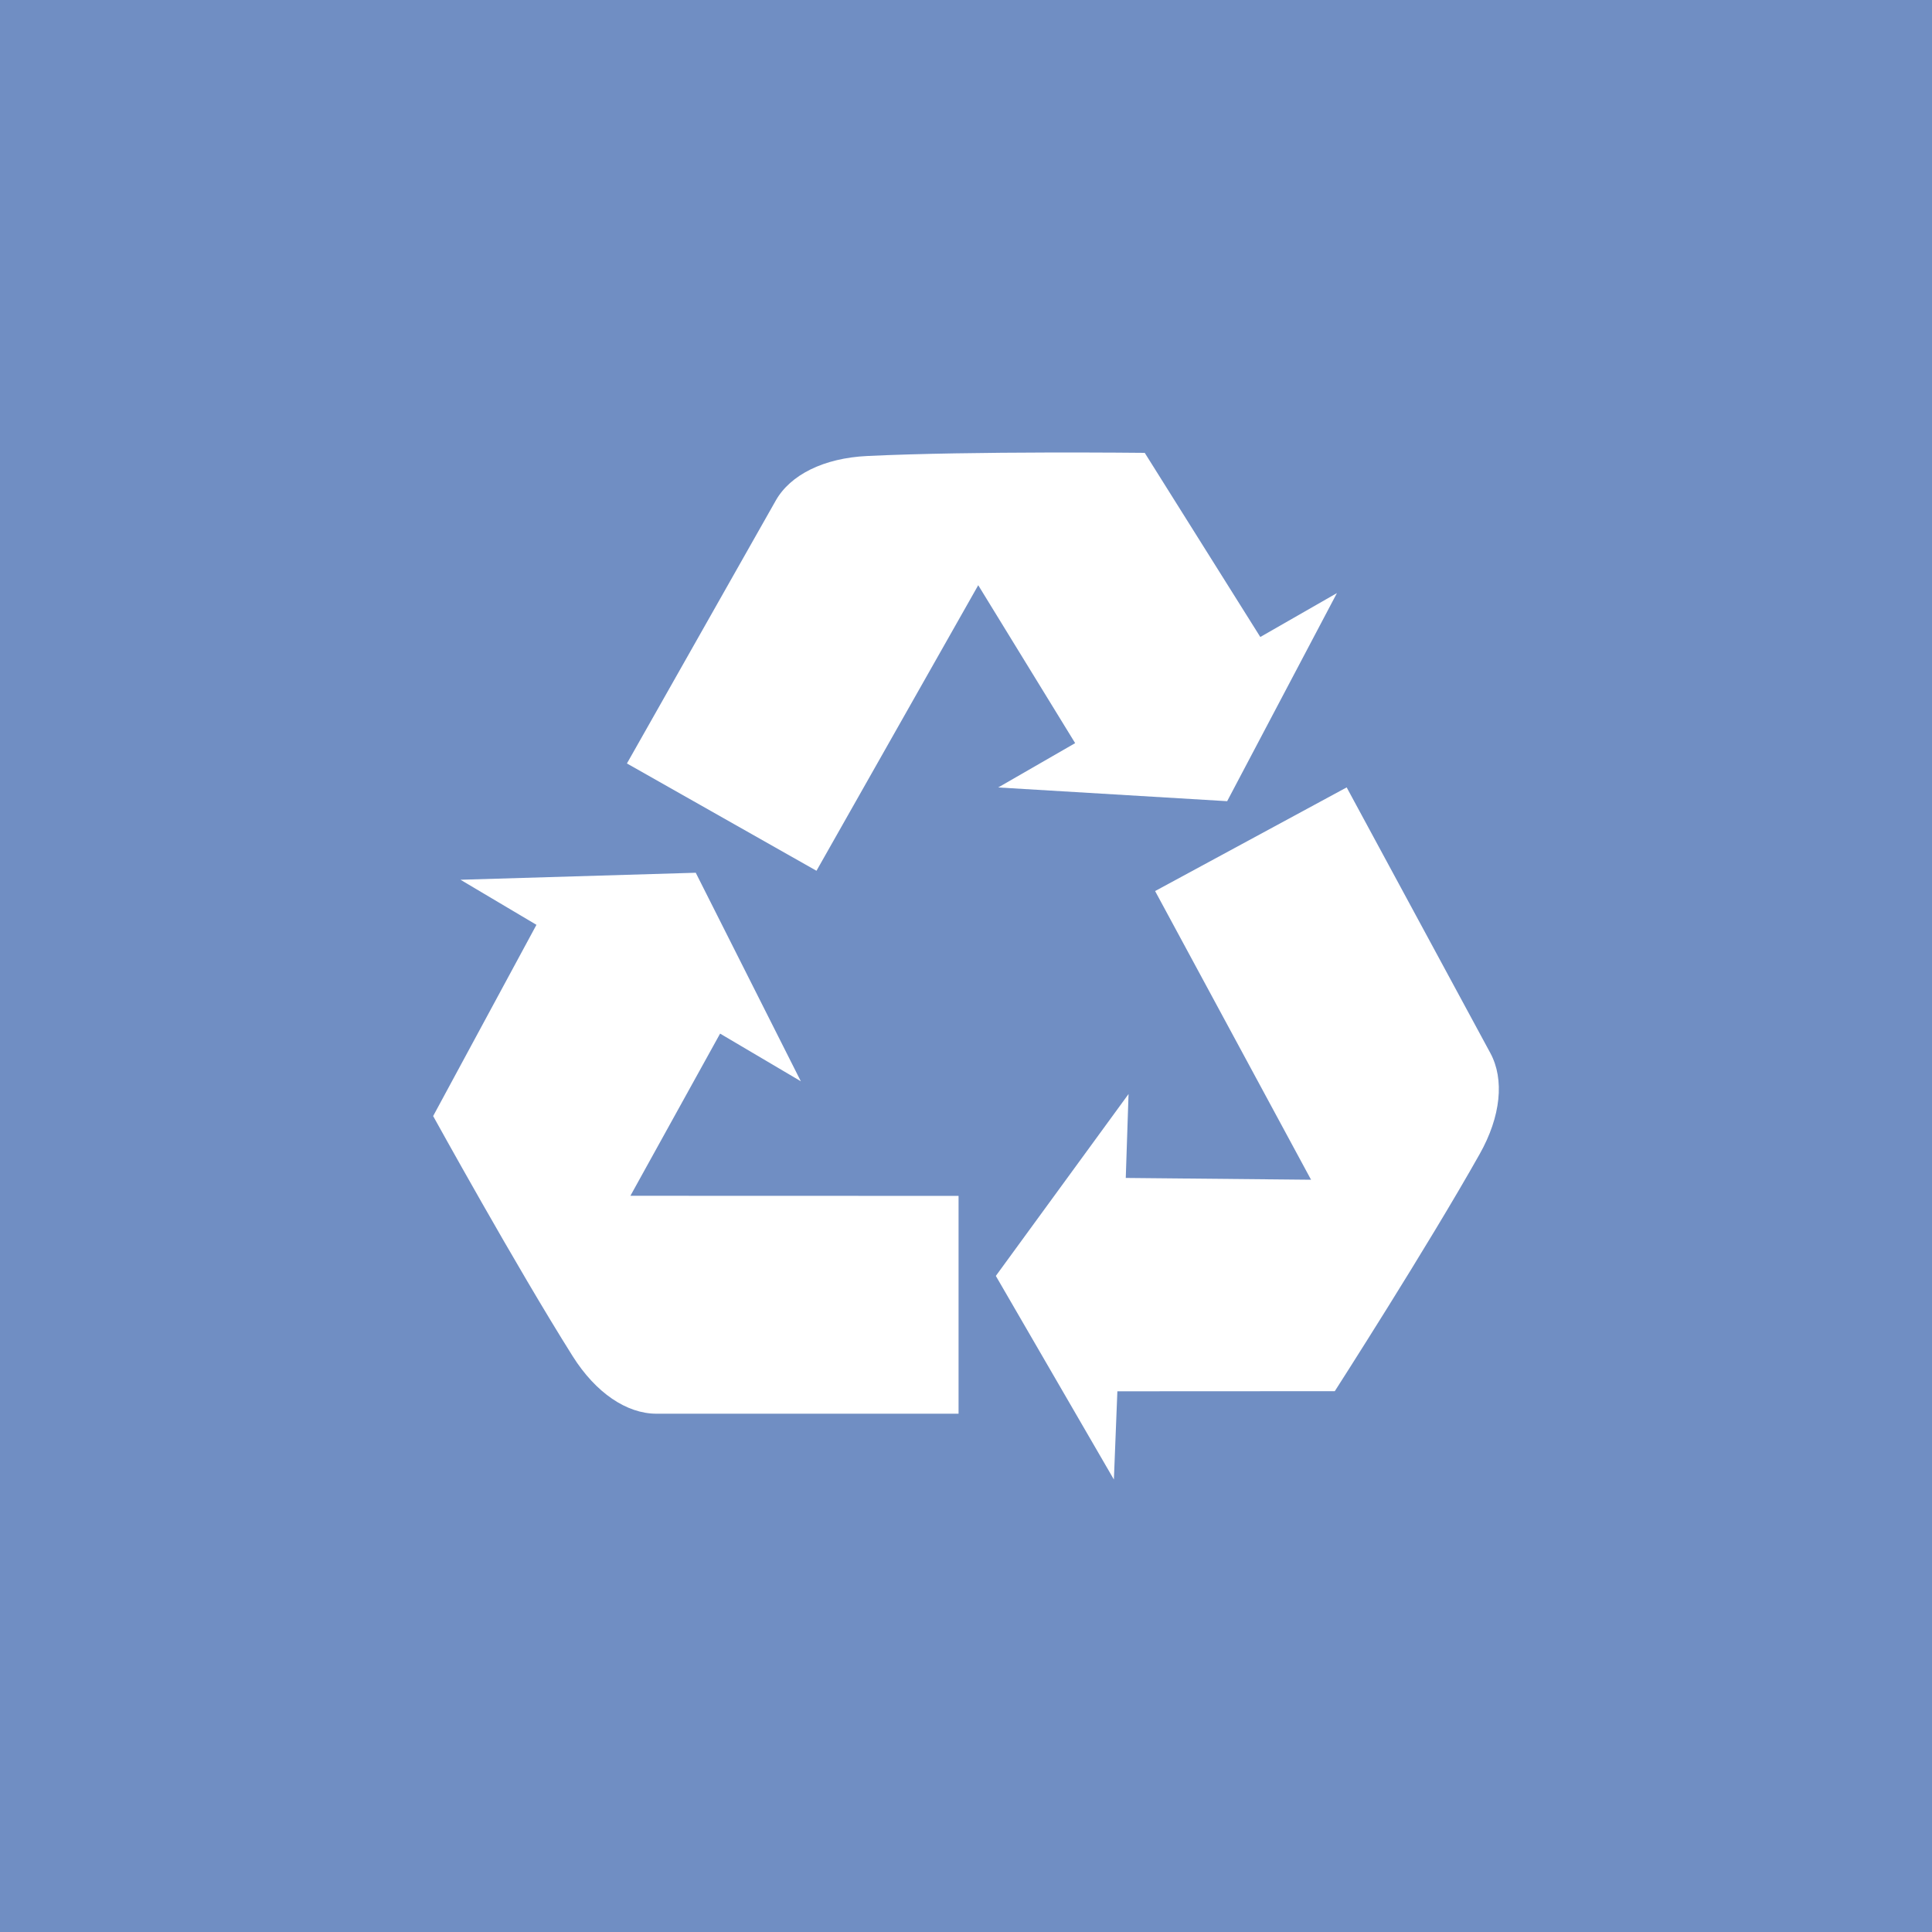 <?xml version="1.0" encoding="UTF-8"?>
<!DOCTYPE svg PUBLIC "-//W3C//DTD SVG 1.1//EN" "http://www.w3.org/Graphics/SVG/1.1/DTD/svg11.dtd">
<!-- Creator: CorelDRAW -->
<svg xmlns="http://www.w3.org/2000/svg" xml:space="preserve" width="2000px" height="2000px" version="1.1" shape-rendering="geometricPrecision" text-rendering="geometricPrecision" image-rendering="optimizeQuality" fill-rule="evenodd" clip-rule="evenodd"
viewBox="0 0 1549.66 1549.66"
 xmlns:xlink="http://www.w3.org/1999/xlink"
 xmlns:xodm="http://www.corel.com/coreldraw/odm/2003">
 <g id="Layer_x0020_1">
  <rect fill="#708EC3" width="1549.66" height="1549.66"/>
  <g id="_1761503423968">
   <g>
    <g>
     <path fill="white" fill-rule="nonzero" d="M577.59 829.06l64.76 38.23 -84.29 -167.26 -188.7 5.62 60.93 36.15 -82.86 153.39c0,0 66.55,120.62 111.93,192.63 18.54,29.44 43.36,46.12 67.18,46.12l242.32 -0.01 0 -174.71 -263.21 -0.08 71.94 -130.08z"/>
     <path fill="white" fill-rule="nonzero" d="M800.66 631.62l183.65 11.01 88.05 -166.92 -61.47 35.22 -92.69 -147.69c0,0 -137.75,-1.57 -222.71,2.52 -34.76,1.68 -61.53,15.05 -73.24,35.71l-119.39 210.9 152.04 86.08 129.74 -229.05 77.74 126.67 -61.72 35.55z"/>
     <path fill="white" fill-rule="nonzero" d="M1195.45 844.74l-115.28 -213.17 -153.66 83.15 125.09 231.55 -148.62 -1.44 2.23 -67.31 -106.45 145.89 94.69 163.31 2.8 -70.76 174.39 -0.09c0,0 74.46,-115.95 116.14,-190.08 17.15,-30.33 20,-60.07 8.67,-81.05z"/>
    </g>
   </g>
   <g>
   </g>
   <g>
   </g>
   <g>
   </g>
   <g>
   </g>
   <g>
   </g>
   <g>
   </g>
   <g>
   </g>
   <g>
   </g>
   <g>
   </g>
   <g>
   </g>
   <g>
   </g>
   <g>
   </g>
   <g>
   </g>
   <g>
   </g>
   <g>
   </g>
  </g>
 </g>
</svg>
